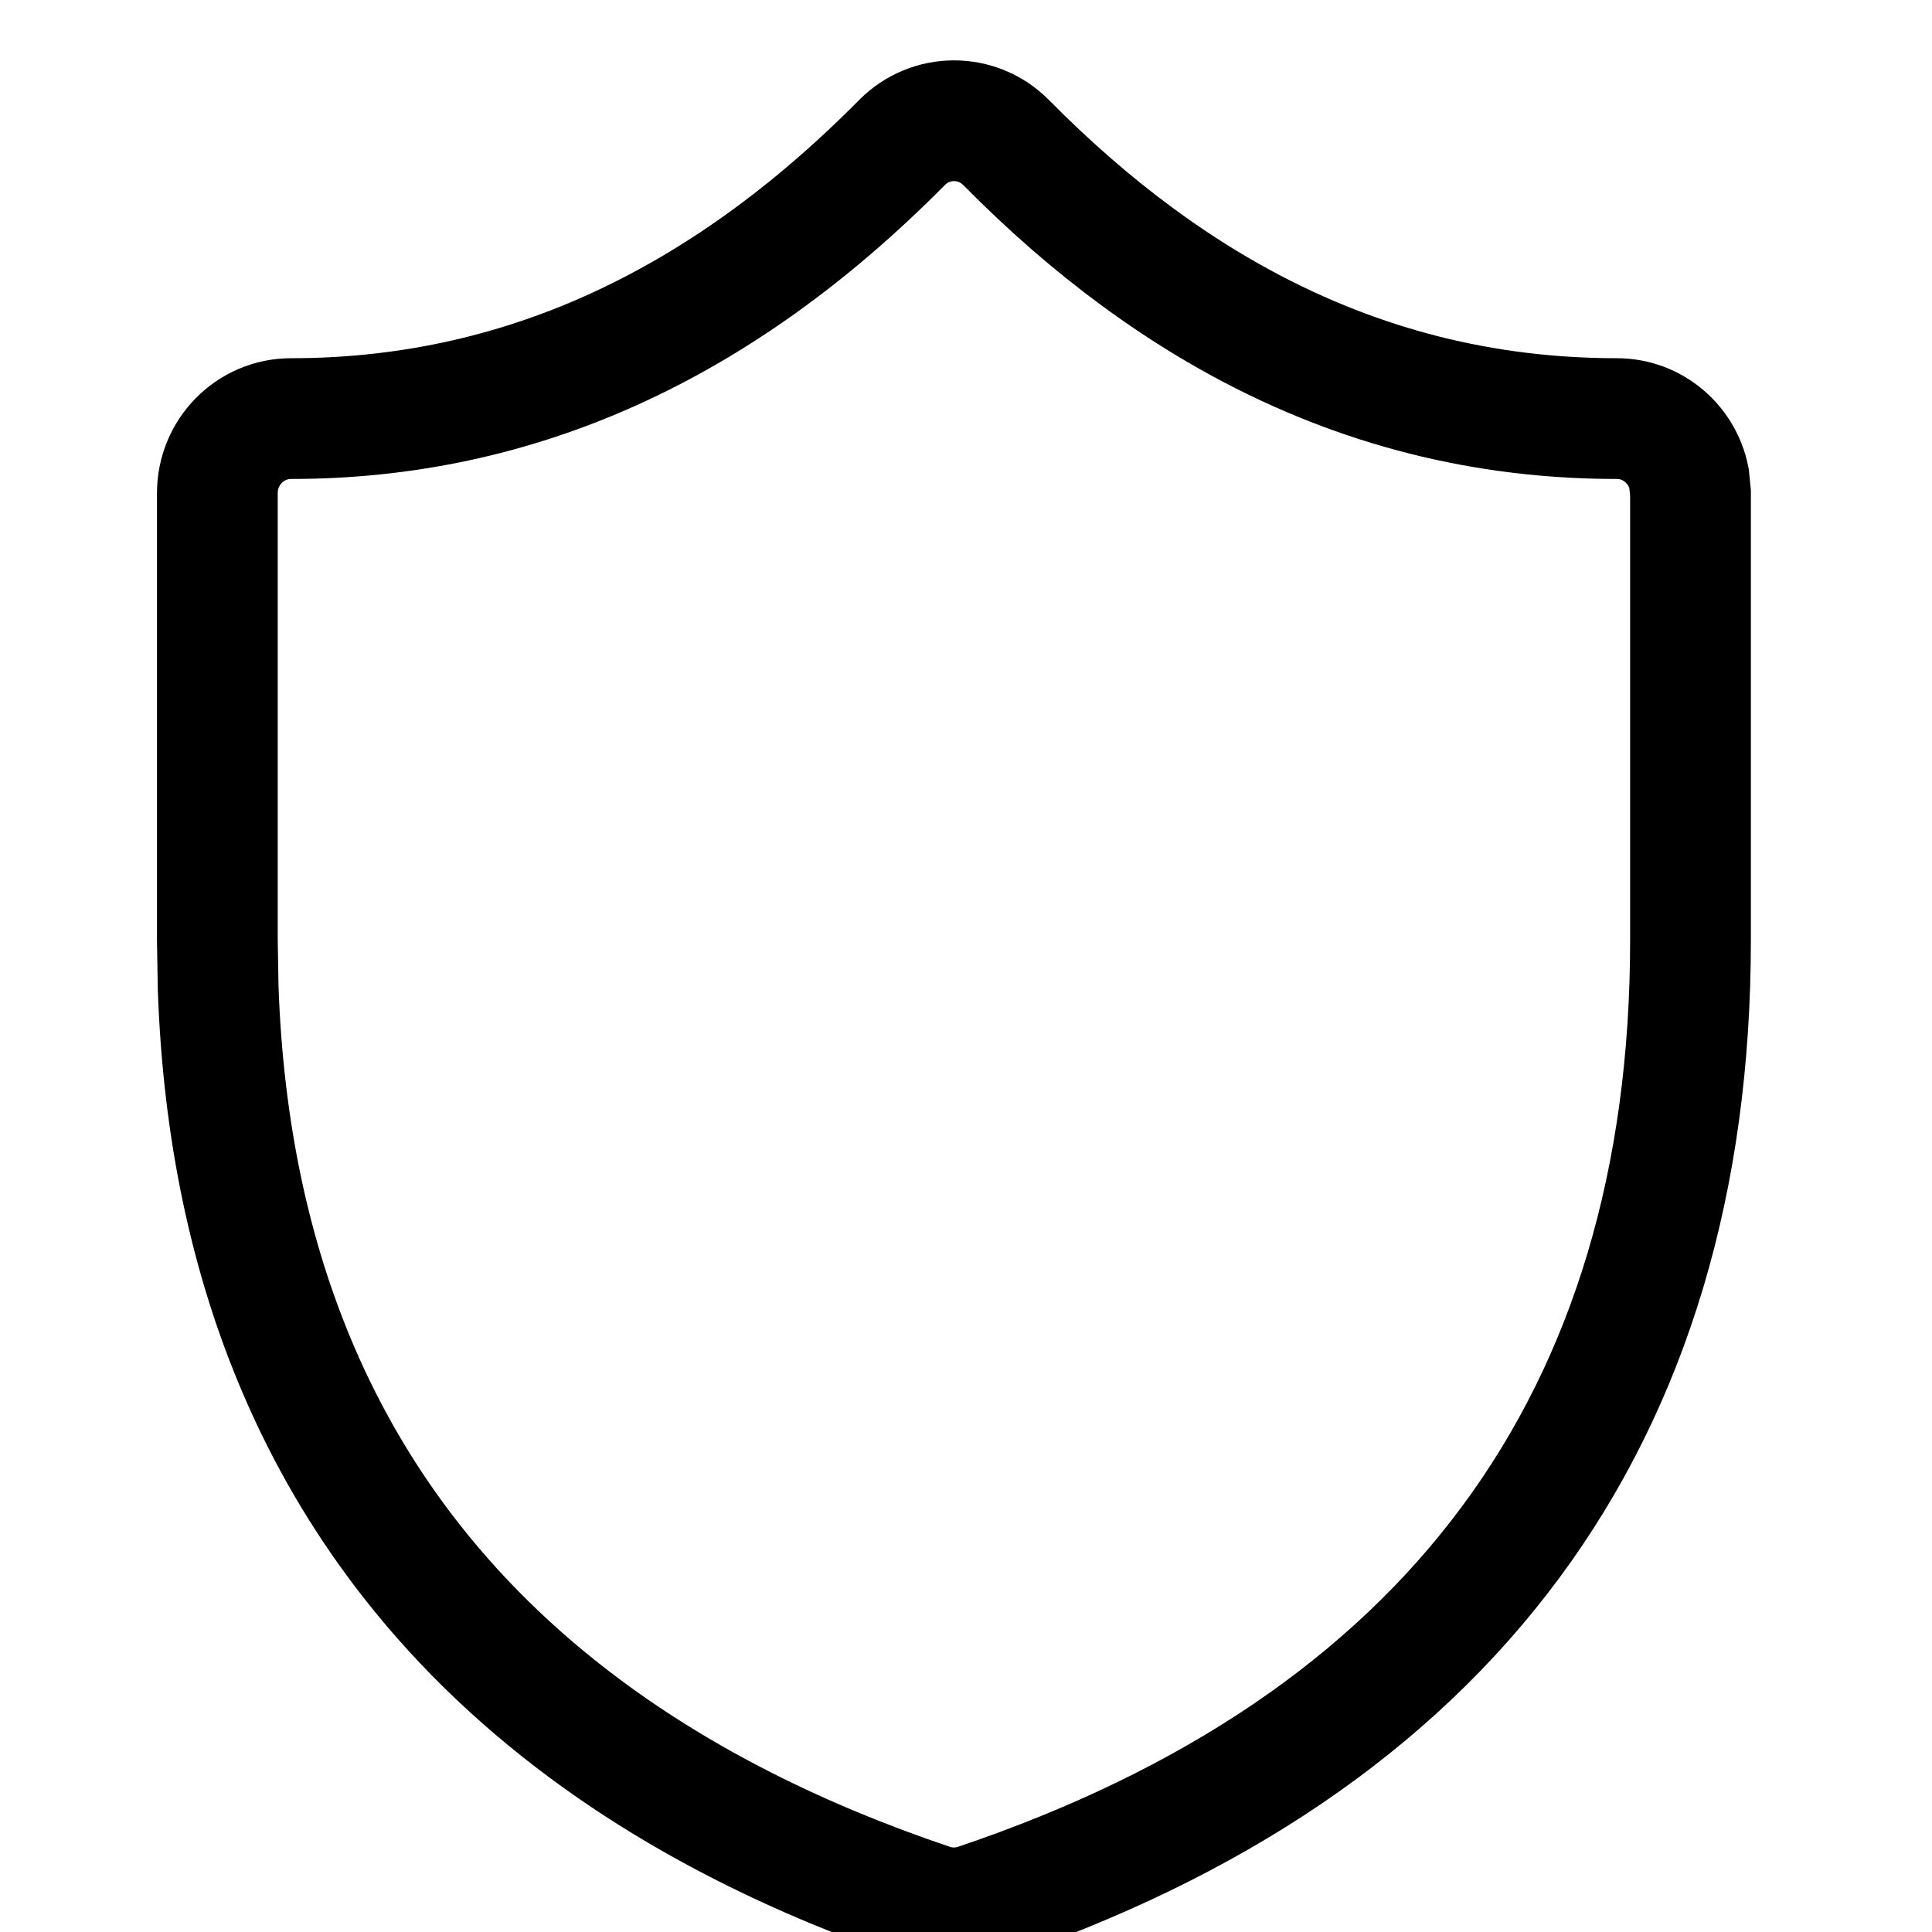 <svg width="80" height="80" viewBox="0 0 80 80" fill="none" xmlns="http://www.w3.org/2000/svg">
<g clip-path="url(#clip0_5992_19305)">
<g filter="url(#filter0_d_5992_19305)">
<path d="M47.125 8.656C49.584 10.462 52.124 11.898 54.75 12.968C57.215 13.974 59.756 14.657 62.375 15.021C63.874 15.229 65.399 15.333 66.95 15.333C68.424 15.333 69.654 16.39 69.938 17.795L70 18.417V36.924C70 56.771 59.988 70.263 40.465 76.842C39.838 77.053 39.162 77.053 38.535 76.842C33.005 74.978 28.238 72.56 24.246 69.6C21.312 67.424 18.796 64.956 16.703 62.2C14.977 59.928 13.539 57.46 12.391 54.8C10.36 50.094 9.236 44.785 9.033 38.888L9 36.924V18.417C9 16.714 10.366 15.333 12.05 15.333C21.378 15.333 29.765 11.566 37.348 3.903C38.54 2.698 40.473 2.699 41.663 3.905C43.438 5.703 45.258 7.286 47.125 8.656Z" fill="white"/>
<path d="M47.125 8.656C49.584 10.462 52.124 11.898 54.75 12.968C57.215 13.974 59.756 14.657 62.375 15.021C63.874 15.229 65.399 15.333 66.95 15.333C68.424 15.333 69.654 16.39 69.938 17.795L70 18.417V36.924C70 56.771 59.988 70.263 40.465 76.842C39.838 77.053 39.162 77.053 38.535 76.842C33.005 74.978 28.238 72.56 24.246 69.6C21.312 67.424 18.796 64.956 16.703 62.2C14.977 59.928 13.539 57.46 12.391 54.8C10.36 50.094 9.236 44.785 9.033 38.888L9 36.924V18.417C9 16.714 10.366 15.333 12.05 15.333C21.378 15.333 29.765 11.566 37.348 3.903C38.54 2.698 40.473 2.699 41.663 3.905C43.438 5.703 45.258 7.286 47.125 8.656Z" stroke="black" stroke-width="5"/>
</g>
</g>
<defs>
<filter id="filter0_d_5992_19305" x="0.5" y="-3.5" width="78" height="91" filterUnits="userSpaceOnUse" color-interpolation-filters="sRGB">
<feFlood flood-opacity="0" result="BackgroundImageFix"/>
<feColorMatrix in="SourceAlpha" type="matrix" values="0 0 0 0 0 0 0 0 0 0 0 0 0 0 0 0 0 0 127 0" result="hardAlpha"/>
<feOffset dy="2"/>
<feGaussianBlur stdDeviation="3"/>
<feColorMatrix type="matrix" values="0 0 0 0 0 0 0 0 0 0 0 0 0 0 0 0 0 0 0.1 0"/>
<feBlend mode="normal" in2="BackgroundImageFix" result="effect1_dropShadow_5992_19305"/>
<feBlend mode="normal" in="SourceGraphic" in2="effect1_dropShadow_5992_19305" result="shape"/>
</filter>
<clipPath id="clip0_5992_19305">
<rect width="80" height="80" fill="white"/>
</clipPath>
</defs>
</svg>
